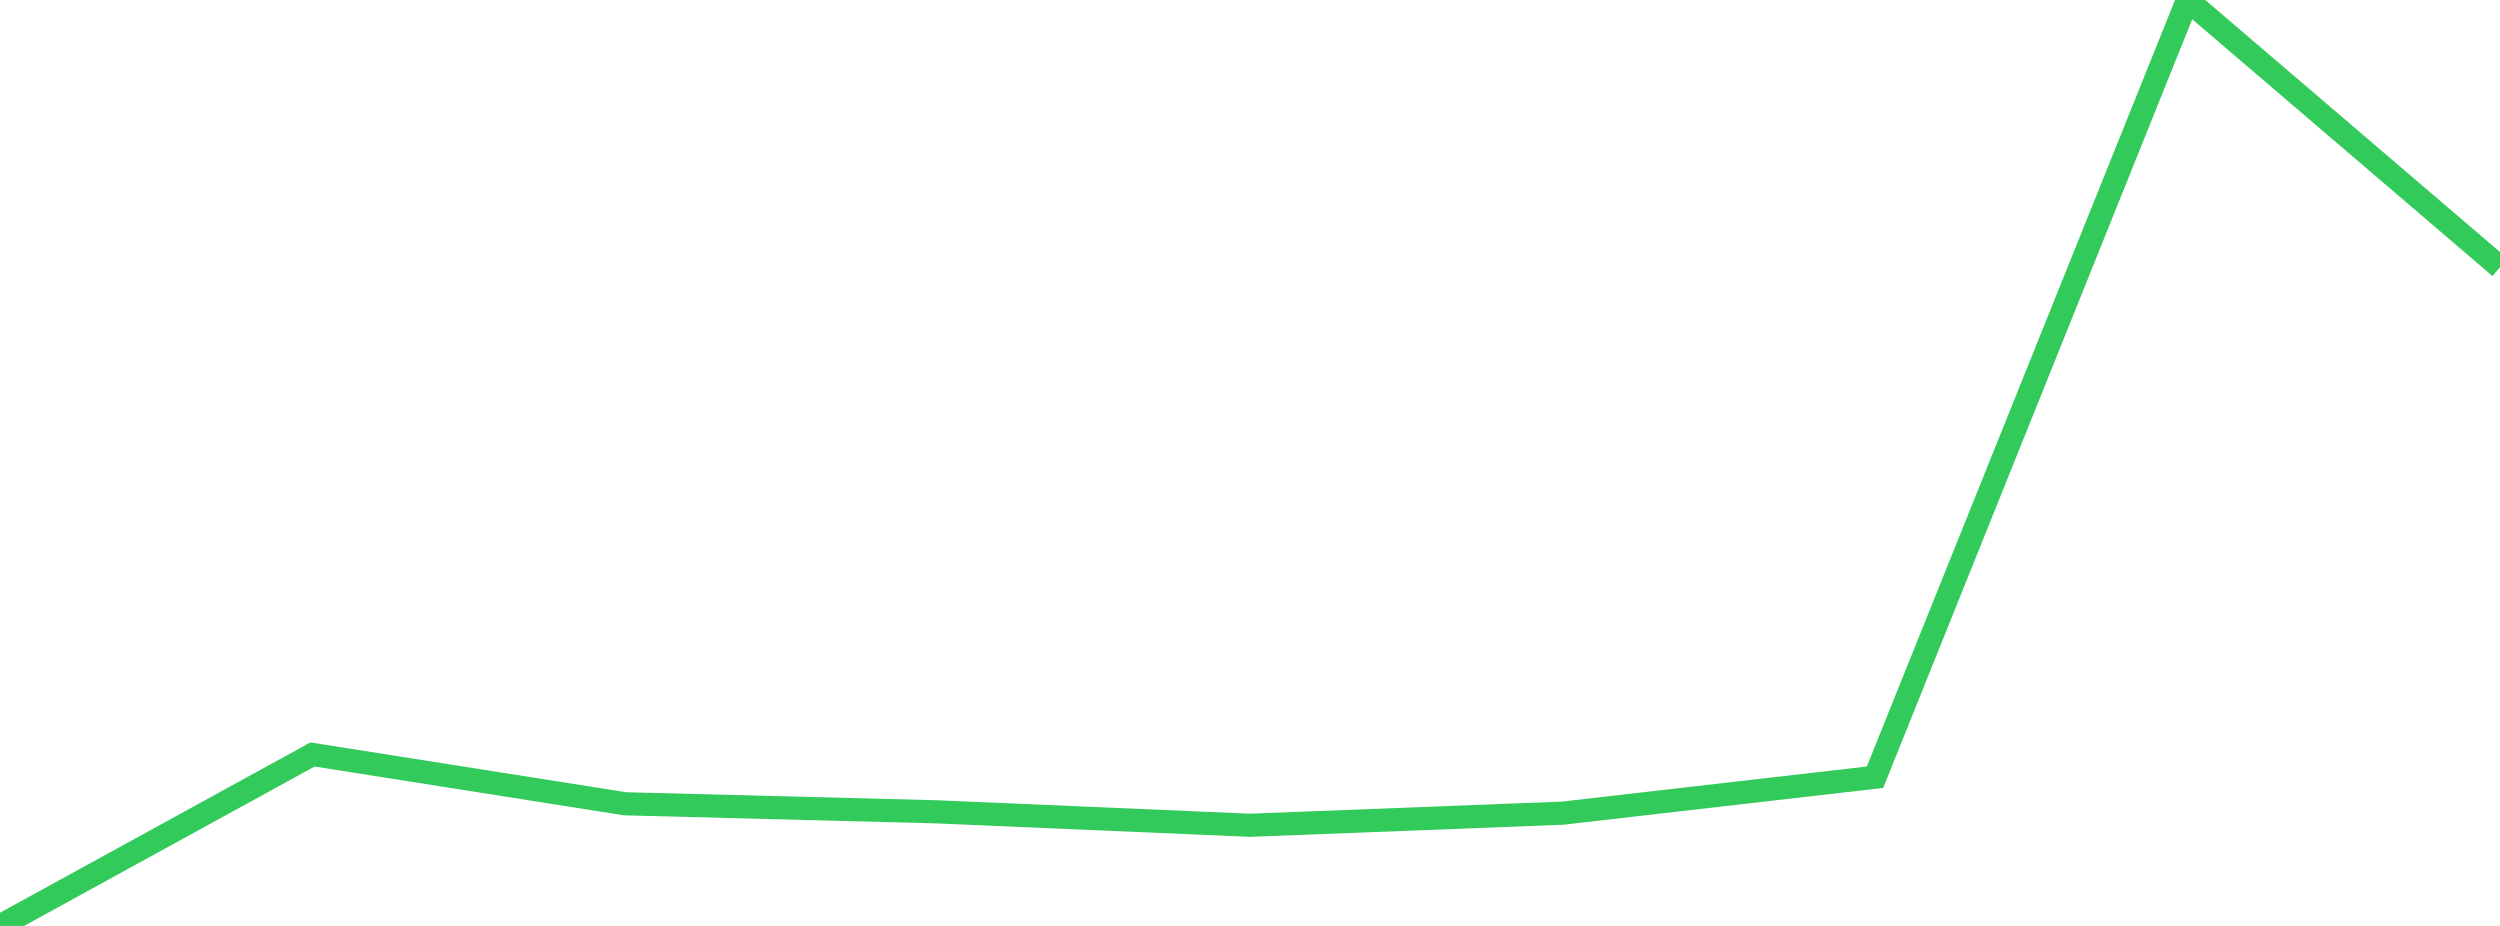 <?xml version="1.0" standalone="no"?>
<!DOCTYPE svg PUBLIC "-//W3C//DTD SVG 1.1//EN" "http://www.w3.org/Graphics/SVG/1.1/DTD/svg11.dtd">

<svg width="135" height="50" viewBox="0 0 135 50" preserveAspectRatio="none" 
  xmlns="http://www.w3.org/2000/svg"
  xmlns:xlink="http://www.w3.org/1999/xlink">


<polyline points="0.0, 50.0 16.875, 40.741 33.75, 43.404 50.625, 43.84 67.5, 44.565 84.375, 43.911 101.25, 41.97 118.125, 0.0 135.0, 14.432" fill="none" stroke="#32ca5b" stroke-width="1.25"/>

</svg>